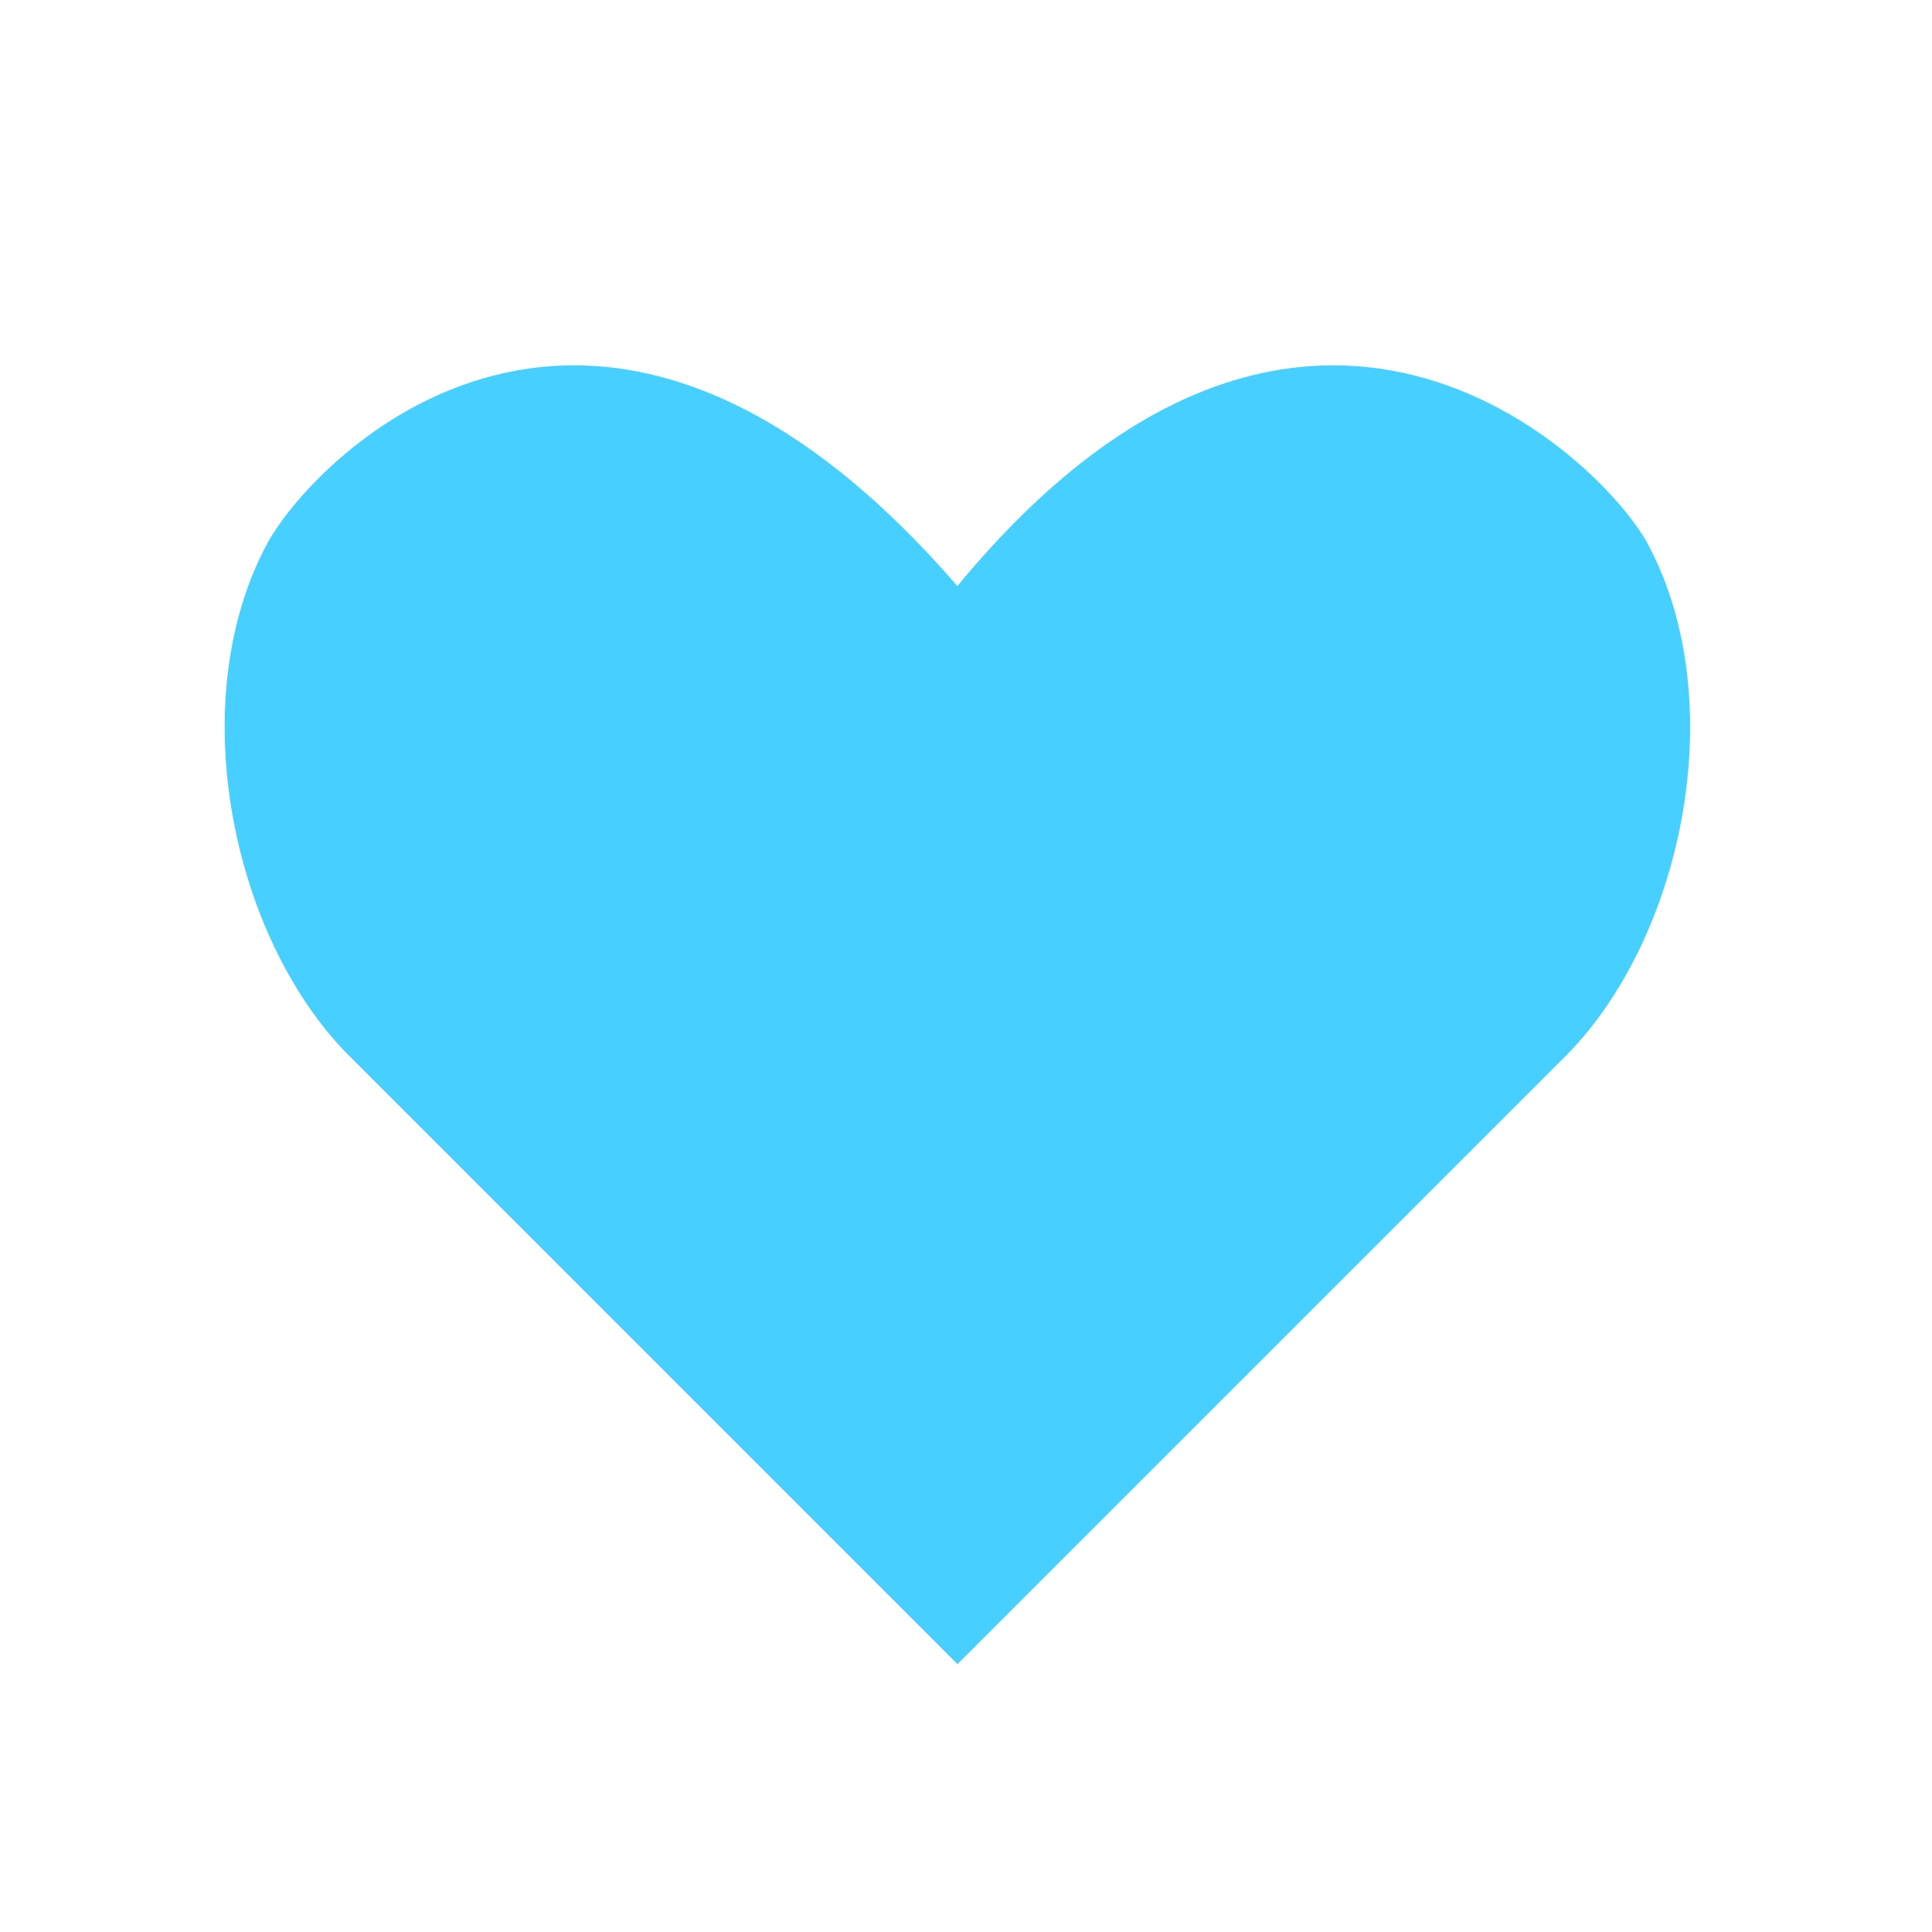 <?xml version="1.0" encoding="UTF-8"?> <svg xmlns="http://www.w3.org/2000/svg" xmlns:xlink="http://www.w3.org/1999/xlink" width="86" height="86" viewBox="0 0 86 86"><defs><clipPath id="clip-path"><rect id="Rectangle_4678" data-name="Rectangle 4678" width="86" height="86" transform="translate(149 2834)" fill="#fff" stroke="#707070" stroke-width="1"></rect></clipPath></defs><g id="Mask_Group_140" data-name="Mask Group 140" transform="translate(-149 -2834)" clip-path="url(#clip-path)"><path id="np_heart_888700_000000" d="M77.924,26.407c-2.113-3.84-15.357-16.7-30.709,1.918-16.123-18.617-28.6-5.758-30.709-1.918-3.84,7.1-1.537,17.851,3.84,23.033L47.218,76.313,74.091,49.44c5.37-5.182,7.673-15.929,3.833-23.033Z" transform="translate(144.402 2831.763)" fill="#47d0ff"></path></g></svg> 